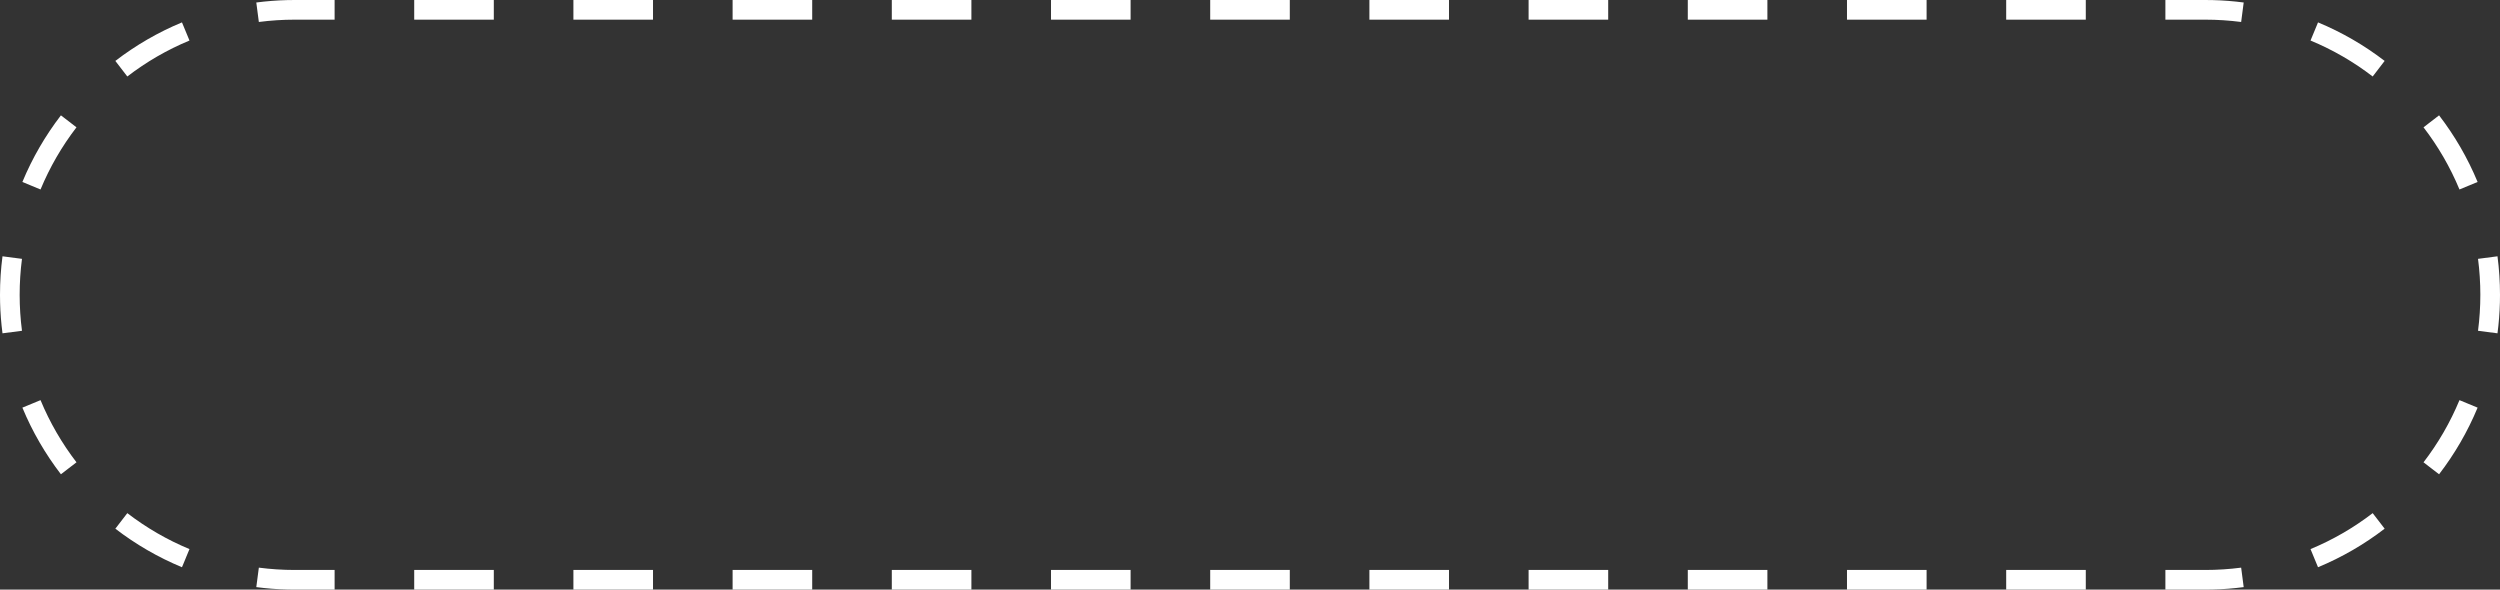 <?xml version="1.0" encoding="UTF-8"?> <svg xmlns="http://www.w3.org/2000/svg" width="212" height="50" viewBox="0 0 212 50" fill="none"><rect x="0" y="0" width="212" height="50" fill="#333333" stroke="none"/><path d="M21.95 48.136C22.948 48.266 23.966 48.333 25 48.333V50L24.355 49.992C23.469 49.97 22.595 49.899 21.734 49.787L21.95 48.136ZM28.375 48.333V50H25V48.333H28.375ZM41.875 48.333V50H35.125V48.333H41.875ZM55.375 48.333V50H48.625V48.333H55.375ZM68.875 48.333V50H62.125V48.333H68.875ZM82.375 48.333V50H75.625V48.333H82.375ZM95.875 48.333V50H89.125V48.333H95.875ZM109.375 48.333V50H102.625V48.333H109.375ZM122.875 48.333V50H116.125V48.333H122.875ZM136.375 48.333V50H129.625V48.333H136.375ZM149.875 48.333V50H143.125V48.333H149.875ZM163.375 48.333V50H156.625V48.333H163.375ZM176.875 48.333V50H170.125V48.333H176.875ZM187 48.333V50H183.625V48.333H187ZM190.265 49.787C189.404 49.899 188.531 49.97 187.645 49.992L187 50V48.333C188.034 48.333 189.052 48.266 190.05 48.136L190.265 49.787ZM10.796 43.514C12.402 44.748 14.172 45.777 16.068 46.563L15.749 47.332L15.75 47.333L15.56 47.792L15.431 48.101C13.398 47.258 11.502 46.155 9.781 44.833L10.796 43.514ZM202.218 44.833C200.497 46.155 198.601 47.258 196.568 48.101L196.25 47.333L195.932 46.563C197.828 45.777 199.598 44.748 201.204 43.514L202.218 44.833ZM3.437 33.932C4.223 35.828 5.252 37.598 6.486 39.204L5.825 39.711L5.166 40.218C3.844 38.498 2.741 36.601 1.898 34.568L3.437 33.932ZM209.332 34.25L210.101 34.568C209.258 36.601 208.155 38.497 206.833 40.218L206.174 39.712L205.514 39.204C206.748 37.598 207.777 35.828 208.563 33.932L209.332 34.25ZM0 25C0 23.893 0.072 22.803 0.212 21.734L1.864 21.95C1.734 22.948 1.667 23.966 1.667 25C1.667 26.034 1.734 27.052 1.864 28.05L0.212 28.265C0.1 27.404 0.03 26.531 0.008 25.645L0 25ZM211.992 25.645C211.97 26.531 211.899 27.404 211.787 28.265L210.136 28.05C210.266 27.052 210.333 26.034 210.333 25C210.333 23.966 210.266 22.948 210.136 21.95L211.787 21.734C211.927 22.803 212 23.893 212 25L211.992 25.645ZM6.486 10.796C5.252 12.402 4.223 14.172 3.437 16.068L2.667 15.749L1.898 15.431C2.741 13.398 3.844 11.502 5.166 9.781L6.486 10.796ZM206.833 9.781C208.155 11.502 209.258 13.398 210.101 15.431L209.333 15.75L209.332 15.749L208.563 16.068C207.777 14.172 206.748 12.402 205.514 10.796L206.618 9.947L206.833 9.781ZM16.068 3.437C14.172 4.223 12.402 5.252 10.796 6.486L9.781 5.166C11.502 3.844 13.398 2.741 15.431 1.898L16.068 3.437ZM196.568 1.898C198.601 2.741 200.497 3.844 202.218 5.166L201.204 6.486C199.598 5.252 197.828 4.223 195.932 3.437L196.437 2.219L196.568 1.898ZM28.375 0V1.667H25C23.966 1.667 22.948 1.734 21.95 1.864L21.734 0.212C22.595 0.1 23.469 0.03 24.355 0.008L25 0H28.375ZM187.645 0.008C188.531 0.03 189.405 0.1 190.265 0.212L190.05 1.864C189.052 1.734 188.034 1.667 187 1.667H183.625V0H187L187.645 0.008ZM41.875 0V1.667H35.125V0H41.875ZM55.375 0V1.667H48.625V0H55.375ZM68.875 0V1.667H62.125V0H68.875ZM82.375 0V1.667H75.625V0H82.375ZM95.875 0V1.667H89.125V0H95.875ZM109.375 0V1.667H102.625V0H109.375ZM122.875 0V1.667H116.125V0H122.875ZM136.375 0V1.667H129.625V0H136.375ZM149.875 0V1.667H143.125V0H149.875ZM163.375 0V1.667H156.625V0H163.375ZM176.875 0V1.667H170.125V0H176.875Z" fill="white"></path></svg> 